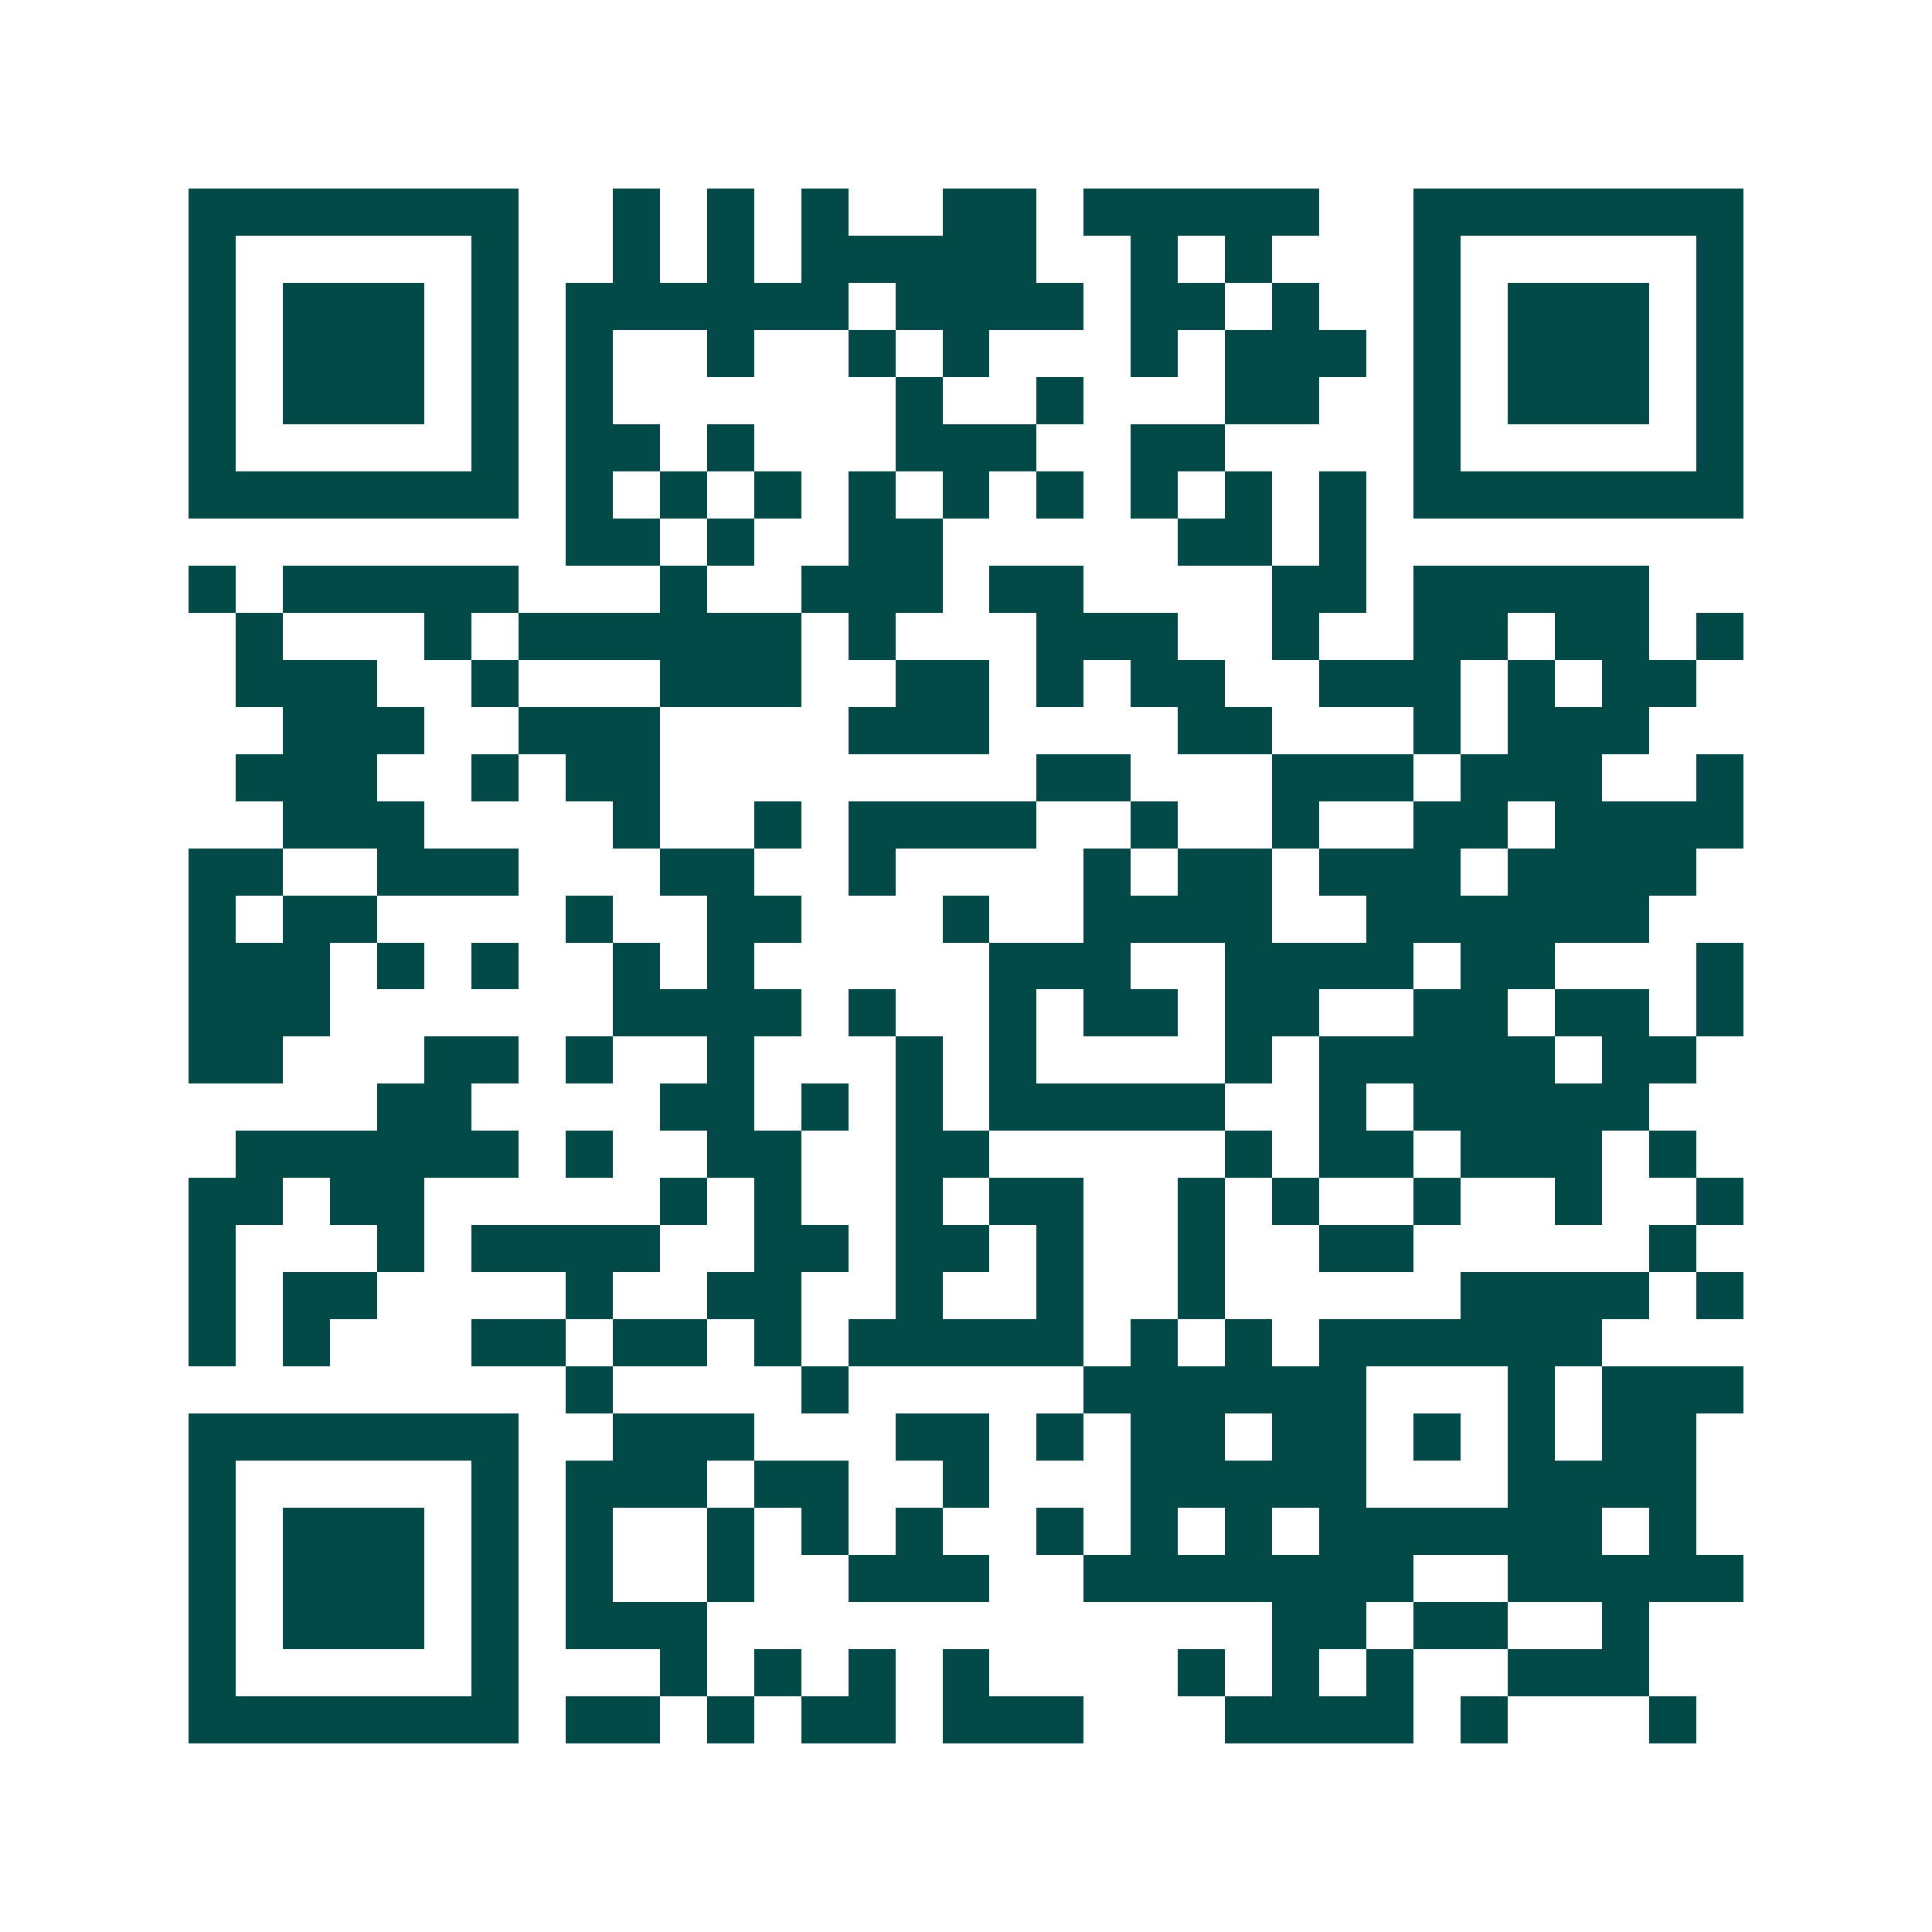 <svg xmlns="http://www.w3.org/2000/svg" width="200" height="200" viewBox="0 0 41 41" shape-rendering="crispEdges"><path fill="#ffffff" d="M0 0h41v41H0z"/><path stroke="#014847" d="M4 4.5h7m2 0h1m1 0h1m1 0h1m2 0h2m1 0h5m2 0h7M4 5.5h1m5 0h1m2 0h1m1 0h1m1 0h5m2 0h1m1 0h1m3 0h1m5 0h1M4 6.5h1m1 0h3m1 0h1m1 0h6m1 0h4m1 0h2m1 0h1m2 0h1m1 0h3m1 0h1M4 7.5h1m1 0h3m1 0h1m1 0h1m2 0h1m2 0h1m1 0h1m3 0h1m1 0h3m1 0h1m1 0h3m1 0h1M4 8.5h1m1 0h3m1 0h1m1 0h1m6 0h1m2 0h1m3 0h2m2 0h1m1 0h3m1 0h1M4 9.5h1m5 0h1m1 0h2m1 0h1m3 0h3m2 0h2m4 0h1m5 0h1M4 10.5h7m1 0h1m1 0h1m1 0h1m1 0h1m1 0h1m1 0h1m1 0h1m1 0h1m1 0h1m1 0h7M12 11.5h2m1 0h1m2 0h2m5 0h2m1 0h1M4 12.5h1m1 0h5m3 0h1m2 0h3m1 0h2m4 0h2m1 0h5M5 13.5h1m3 0h1m1 0h6m1 0h1m3 0h3m2 0h1m2 0h2m1 0h2m1 0h1M5 14.5h3m2 0h1m3 0h3m2 0h2m1 0h1m1 0h2m2 0h3m1 0h1m1 0h2M6 15.5h3m2 0h3m4 0h3m4 0h2m3 0h1m1 0h3M5 16.5h3m2 0h1m1 0h2m8 0h2m3 0h3m1 0h3m2 0h1M6 17.5h3m4 0h1m2 0h1m1 0h4m2 0h1m2 0h1m2 0h2m1 0h4M4 18.5h2m2 0h3m3 0h2m2 0h1m4 0h1m1 0h2m1 0h3m1 0h4M4 19.5h1m1 0h2m4 0h1m2 0h2m3 0h1m2 0h4m2 0h6M4 20.5h3m1 0h1m1 0h1m2 0h1m1 0h1m5 0h3m2 0h4m1 0h2m3 0h1M4 21.5h3m6 0h4m1 0h1m2 0h1m1 0h2m1 0h2m2 0h2m1 0h2m1 0h1M4 22.5h2m3 0h2m1 0h1m2 0h1m3 0h1m1 0h1m4 0h1m1 0h5m1 0h2M8 23.5h2m4 0h2m1 0h1m1 0h1m1 0h5m2 0h1m1 0h5M5 24.5h6m1 0h1m2 0h2m2 0h2m5 0h1m1 0h2m1 0h3m1 0h1M4 25.5h2m1 0h2m5 0h1m1 0h1m2 0h1m1 0h2m2 0h1m1 0h1m2 0h1m2 0h1m2 0h1M4 26.5h1m3 0h1m1 0h4m2 0h2m1 0h2m1 0h1m2 0h1m2 0h2m5 0h1M4 27.5h1m1 0h2m4 0h1m2 0h2m2 0h1m2 0h1m2 0h1m5 0h4m1 0h1M4 28.5h1m1 0h1m3 0h2m1 0h2m1 0h1m1 0h5m1 0h1m1 0h1m1 0h6M12 29.5h1m4 0h1m5 0h6m3 0h1m1 0h3M4 30.5h7m2 0h3m3 0h2m1 0h1m1 0h2m1 0h2m1 0h1m1 0h1m1 0h2M4 31.5h1m5 0h1m1 0h3m1 0h2m2 0h1m3 0h5m3 0h4M4 32.5h1m1 0h3m1 0h1m1 0h1m2 0h1m1 0h1m1 0h1m2 0h1m1 0h1m1 0h1m1 0h6m1 0h1M4 33.5h1m1 0h3m1 0h1m1 0h1m2 0h1m2 0h3m2 0h7m2 0h5M4 34.5h1m1 0h3m1 0h1m1 0h3m12 0h2m1 0h2m2 0h1M4 35.5h1m5 0h1m3 0h1m1 0h1m1 0h1m1 0h1m4 0h1m1 0h1m1 0h1m2 0h3M4 36.5h7m1 0h2m1 0h1m1 0h2m1 0h3m3 0h4m1 0h1m3 0h1"/></svg>
